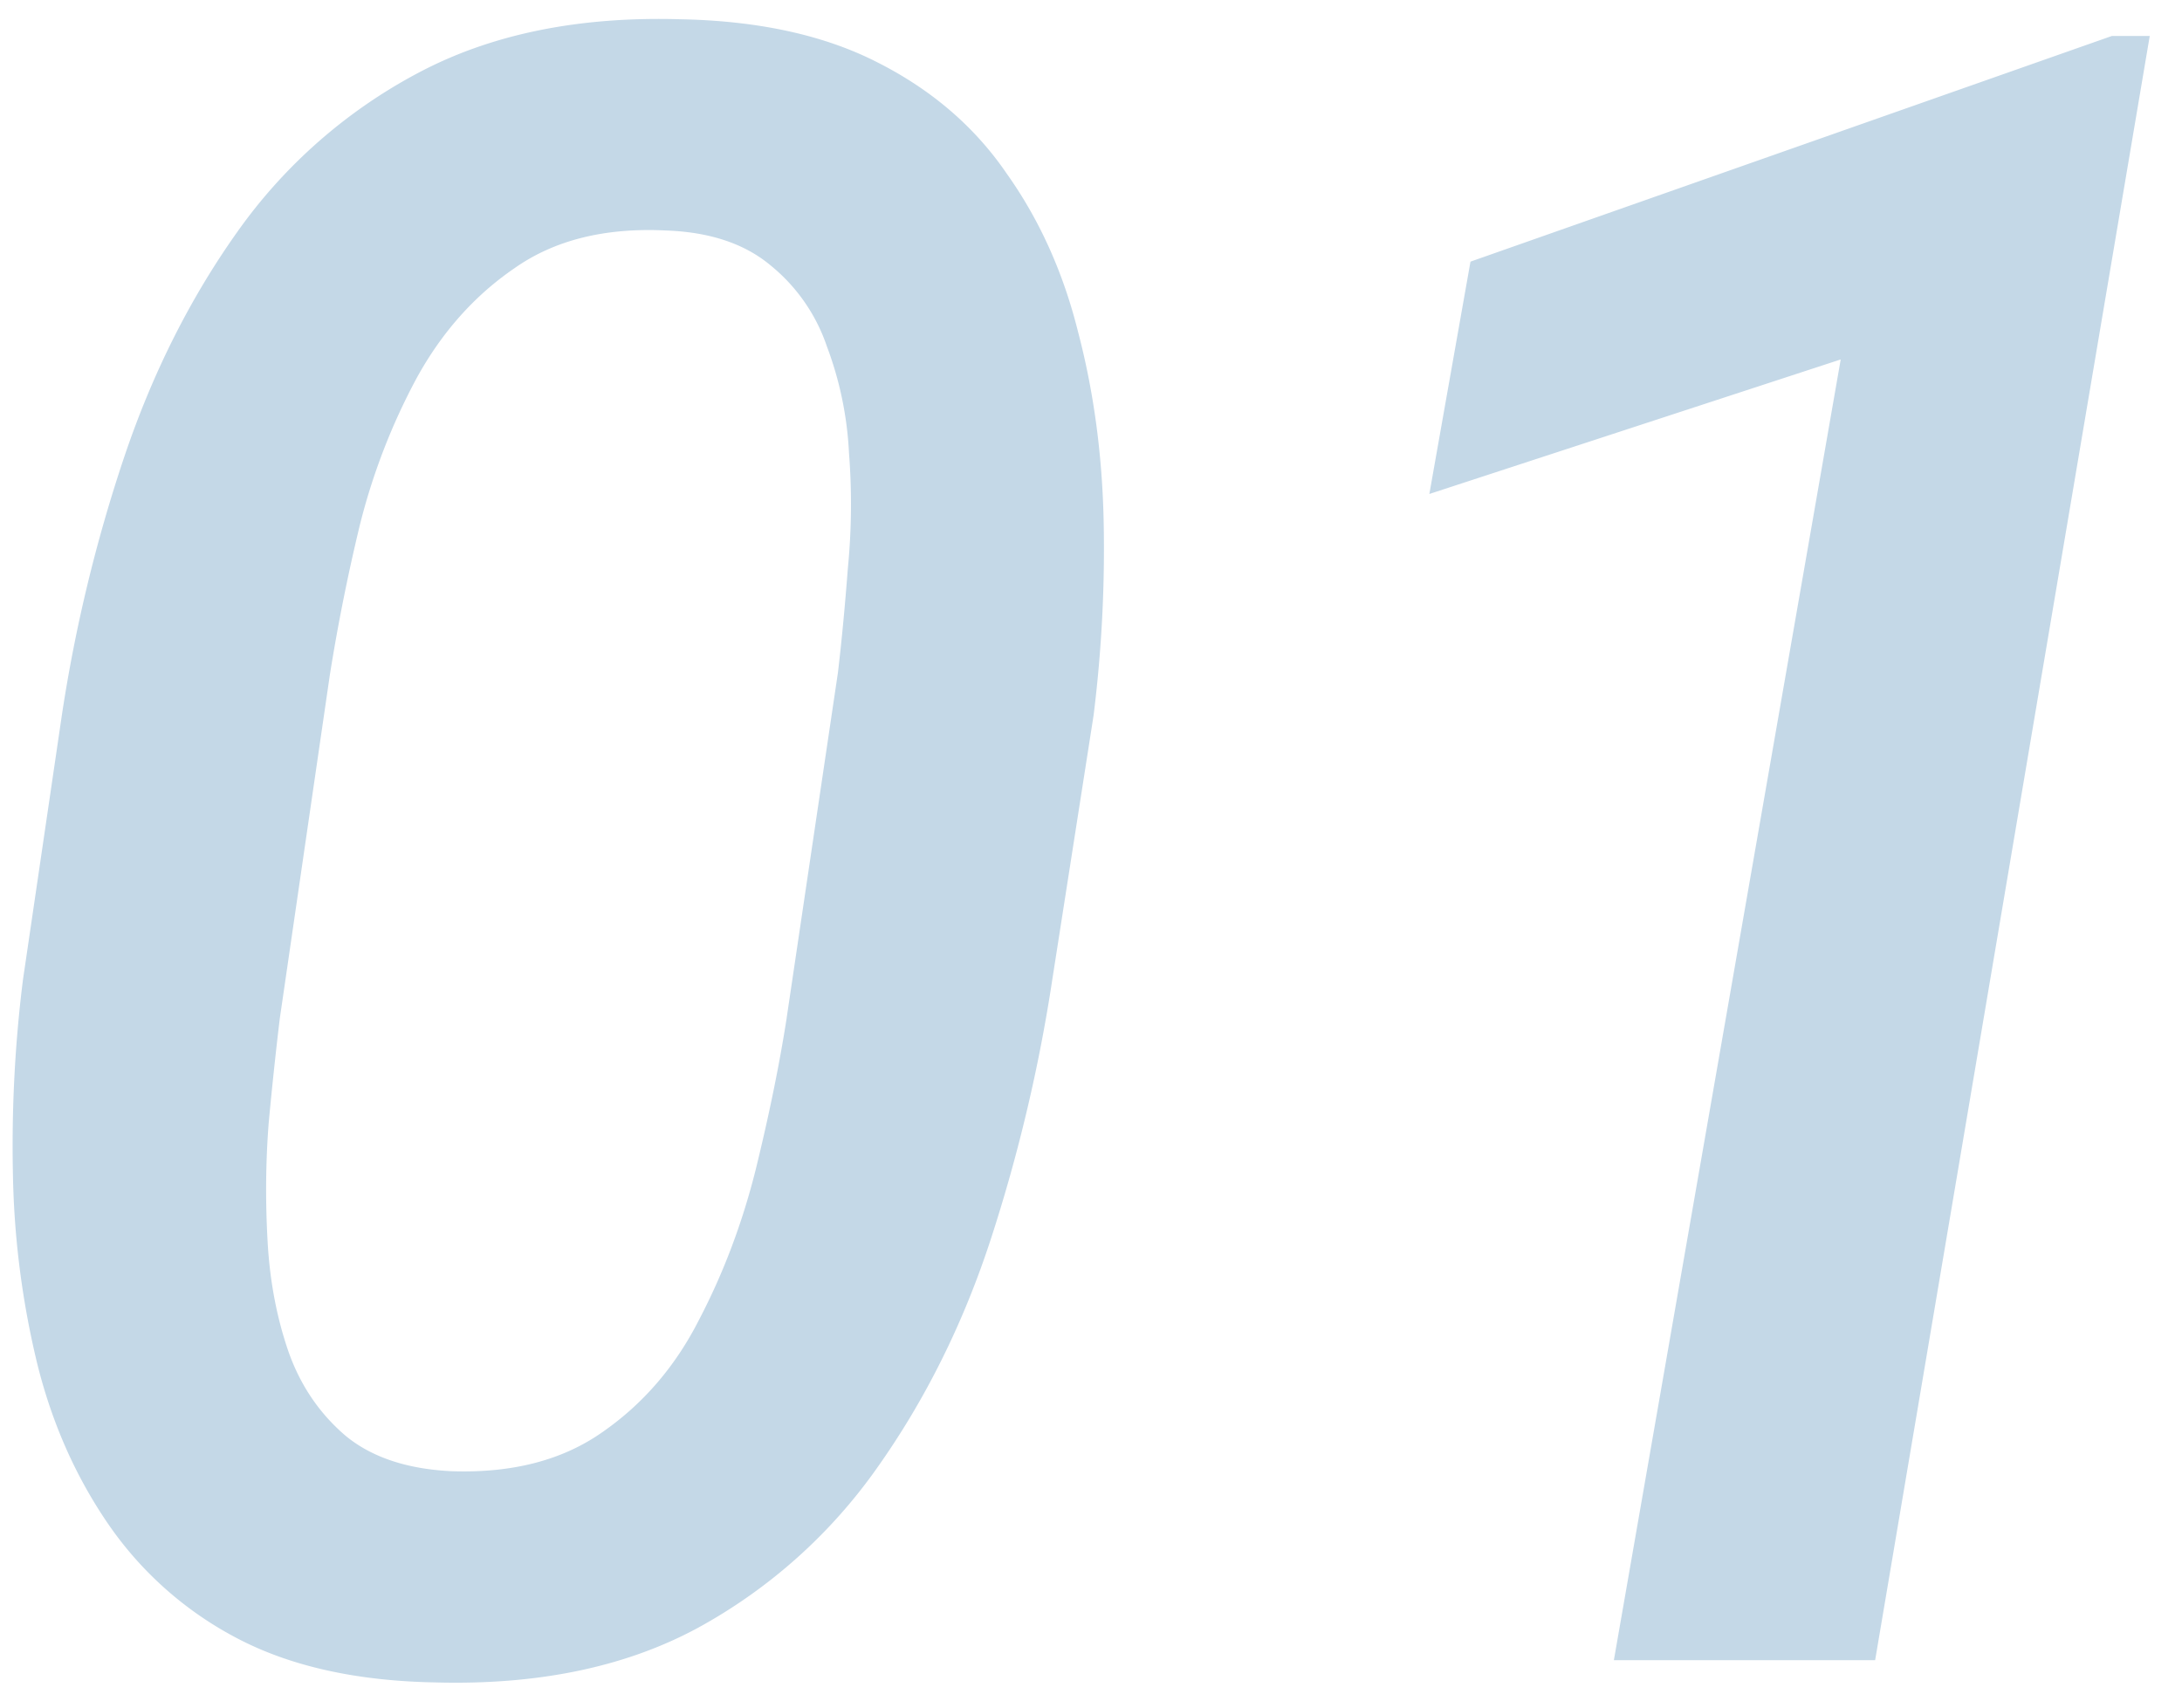 <svg width="46" height="36" fill="none" xmlns="http://www.w3.org/2000/svg"><path d="M45.32.758L39.531 35h-5.508l4.782-27.422-8.672 2.836L31 5.516 44.523.758h.797zm-22.265 14.32l-.868 5.555a34.263 34.263 0 01-1.289 5.46c-.578 1.782-1.375 3.391-2.39 4.829a11.172 11.172 0 01-3.797 3.398c-1.531.828-3.383 1.211-5.555 1.149-1.656-.032-3.047-.344-4.172-.938a7.519 7.519 0 01-2.695-2.39c-.688-1-1.188-2.125-1.5-3.375a18.291 18.291 0 01-.516-3.985c-.03-1.39.04-2.765.211-4.125l.82-5.578A32.22 32.22 0 012.617 9.64c.594-1.765 1.39-3.351 2.39-4.757A10.936 10.936 0 018.829 1.53C10.359.72 12.195.344 14.336.406c1.656.031 3.047.336 4.172.914 1.14.578 2.047 1.36 2.718 2.344.688.969 1.188 2.078 1.5 3.328.329 1.25.508 2.57.54 3.961.03 1.375-.04 2.75-.211 4.125zm-6.47 6.375l1.079-7.266c.078-.656.148-1.39.21-2.203a13.97 13.97 0 00.024-2.437 7.389 7.389 0 00-.468-2.25 3.745 3.745 0 00-1.196-1.711c-.547-.453-1.281-.696-2.203-.727-1.281-.062-2.344.203-3.187.797-.844.578-1.532 1.352-2.063 2.32a13.385 13.385 0 00-1.195 3.094 40.423 40.423 0 00-.633 3.164l-1.055 7.242a82.171 82.171 0 00-.234 2.204c-.063.812-.07 1.64-.023 2.484.046.844.195 1.625.445 2.344.25.703.648 1.289 1.195 1.758.547.453 1.29.703 2.227.75 1.28.046 2.343-.227 3.187-.82.86-.595 1.54-1.384 2.04-2.368.515-.984.913-2.04 1.195-3.164.28-1.14.5-2.211.656-3.211z" fill="#C4D8E7"/></svg>